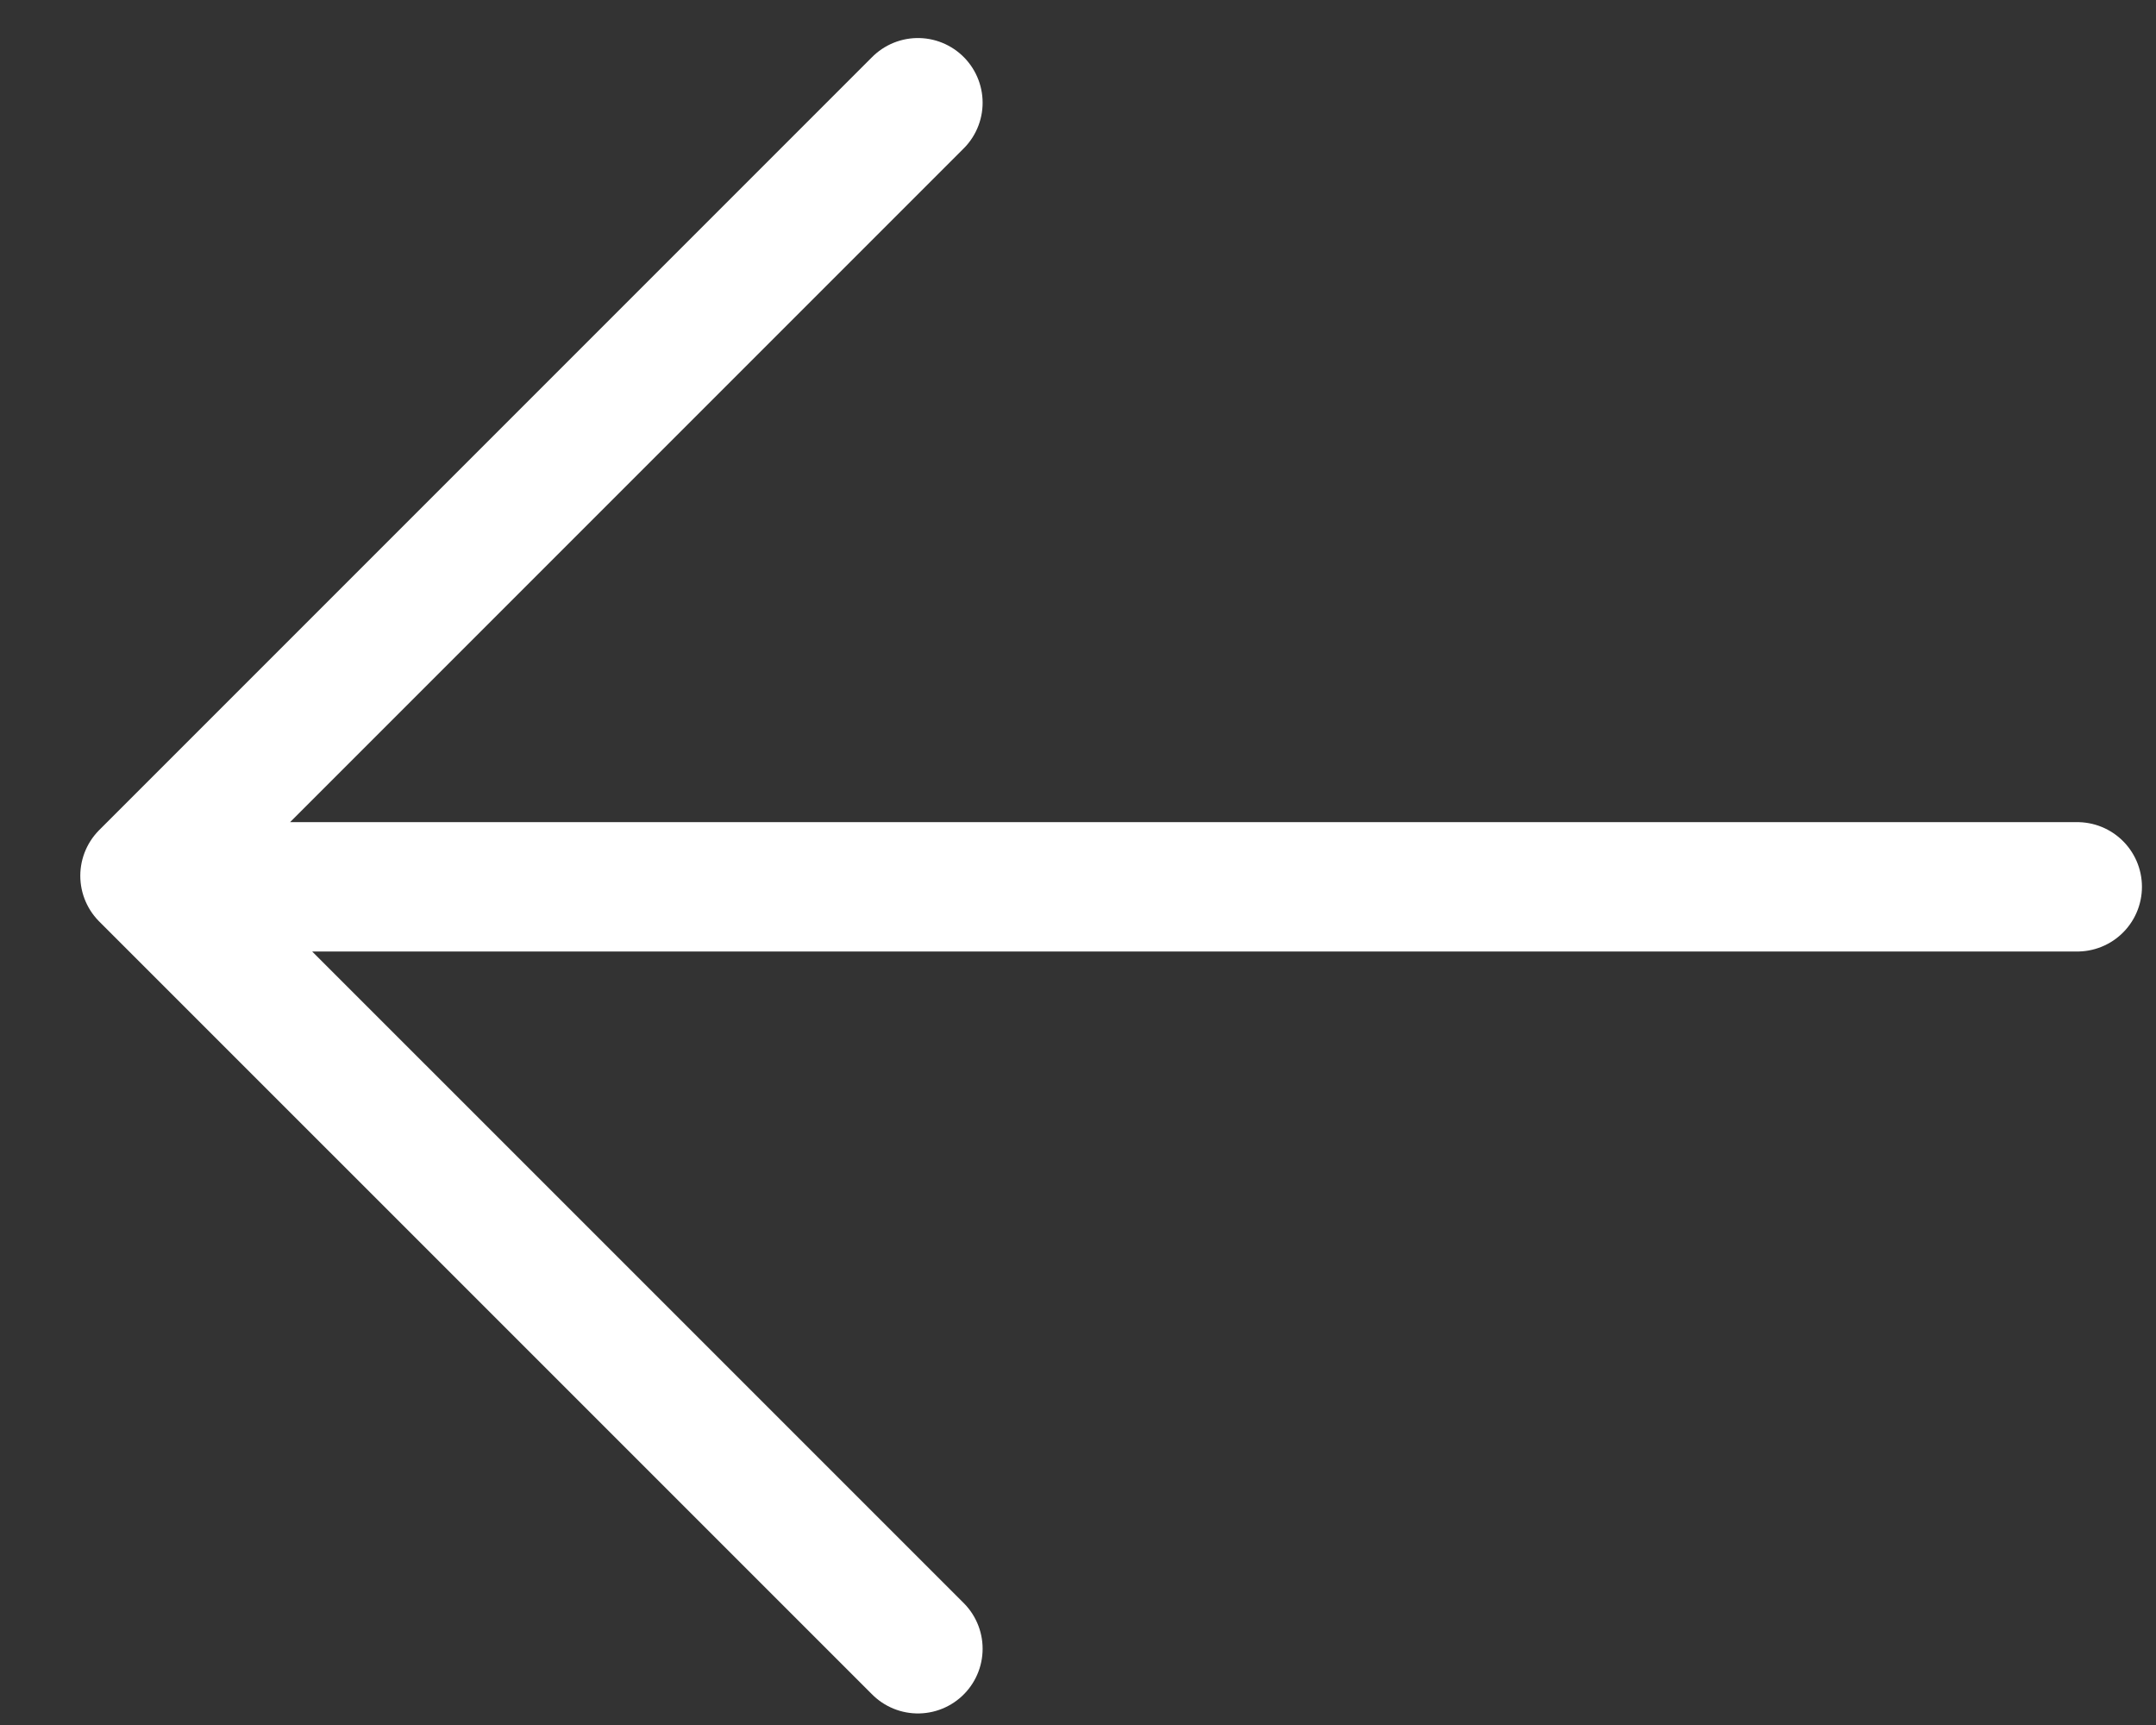 <svg width="25" height="20" viewBox="0 0 25 20" fill="none" xmlns="http://www.w3.org/2000/svg">
<rect x="0" y="0" width="25" height="20" fill="#333333" stroke="none"/>
<path d="M10.644 1.191L1.681 10.154L10.644 19.116M2.321 10.282L24.087 10.282" stroke="white" stroke-width="1.5" stroke-linecap="round" stroke-linejoin="round"/>
</svg>
